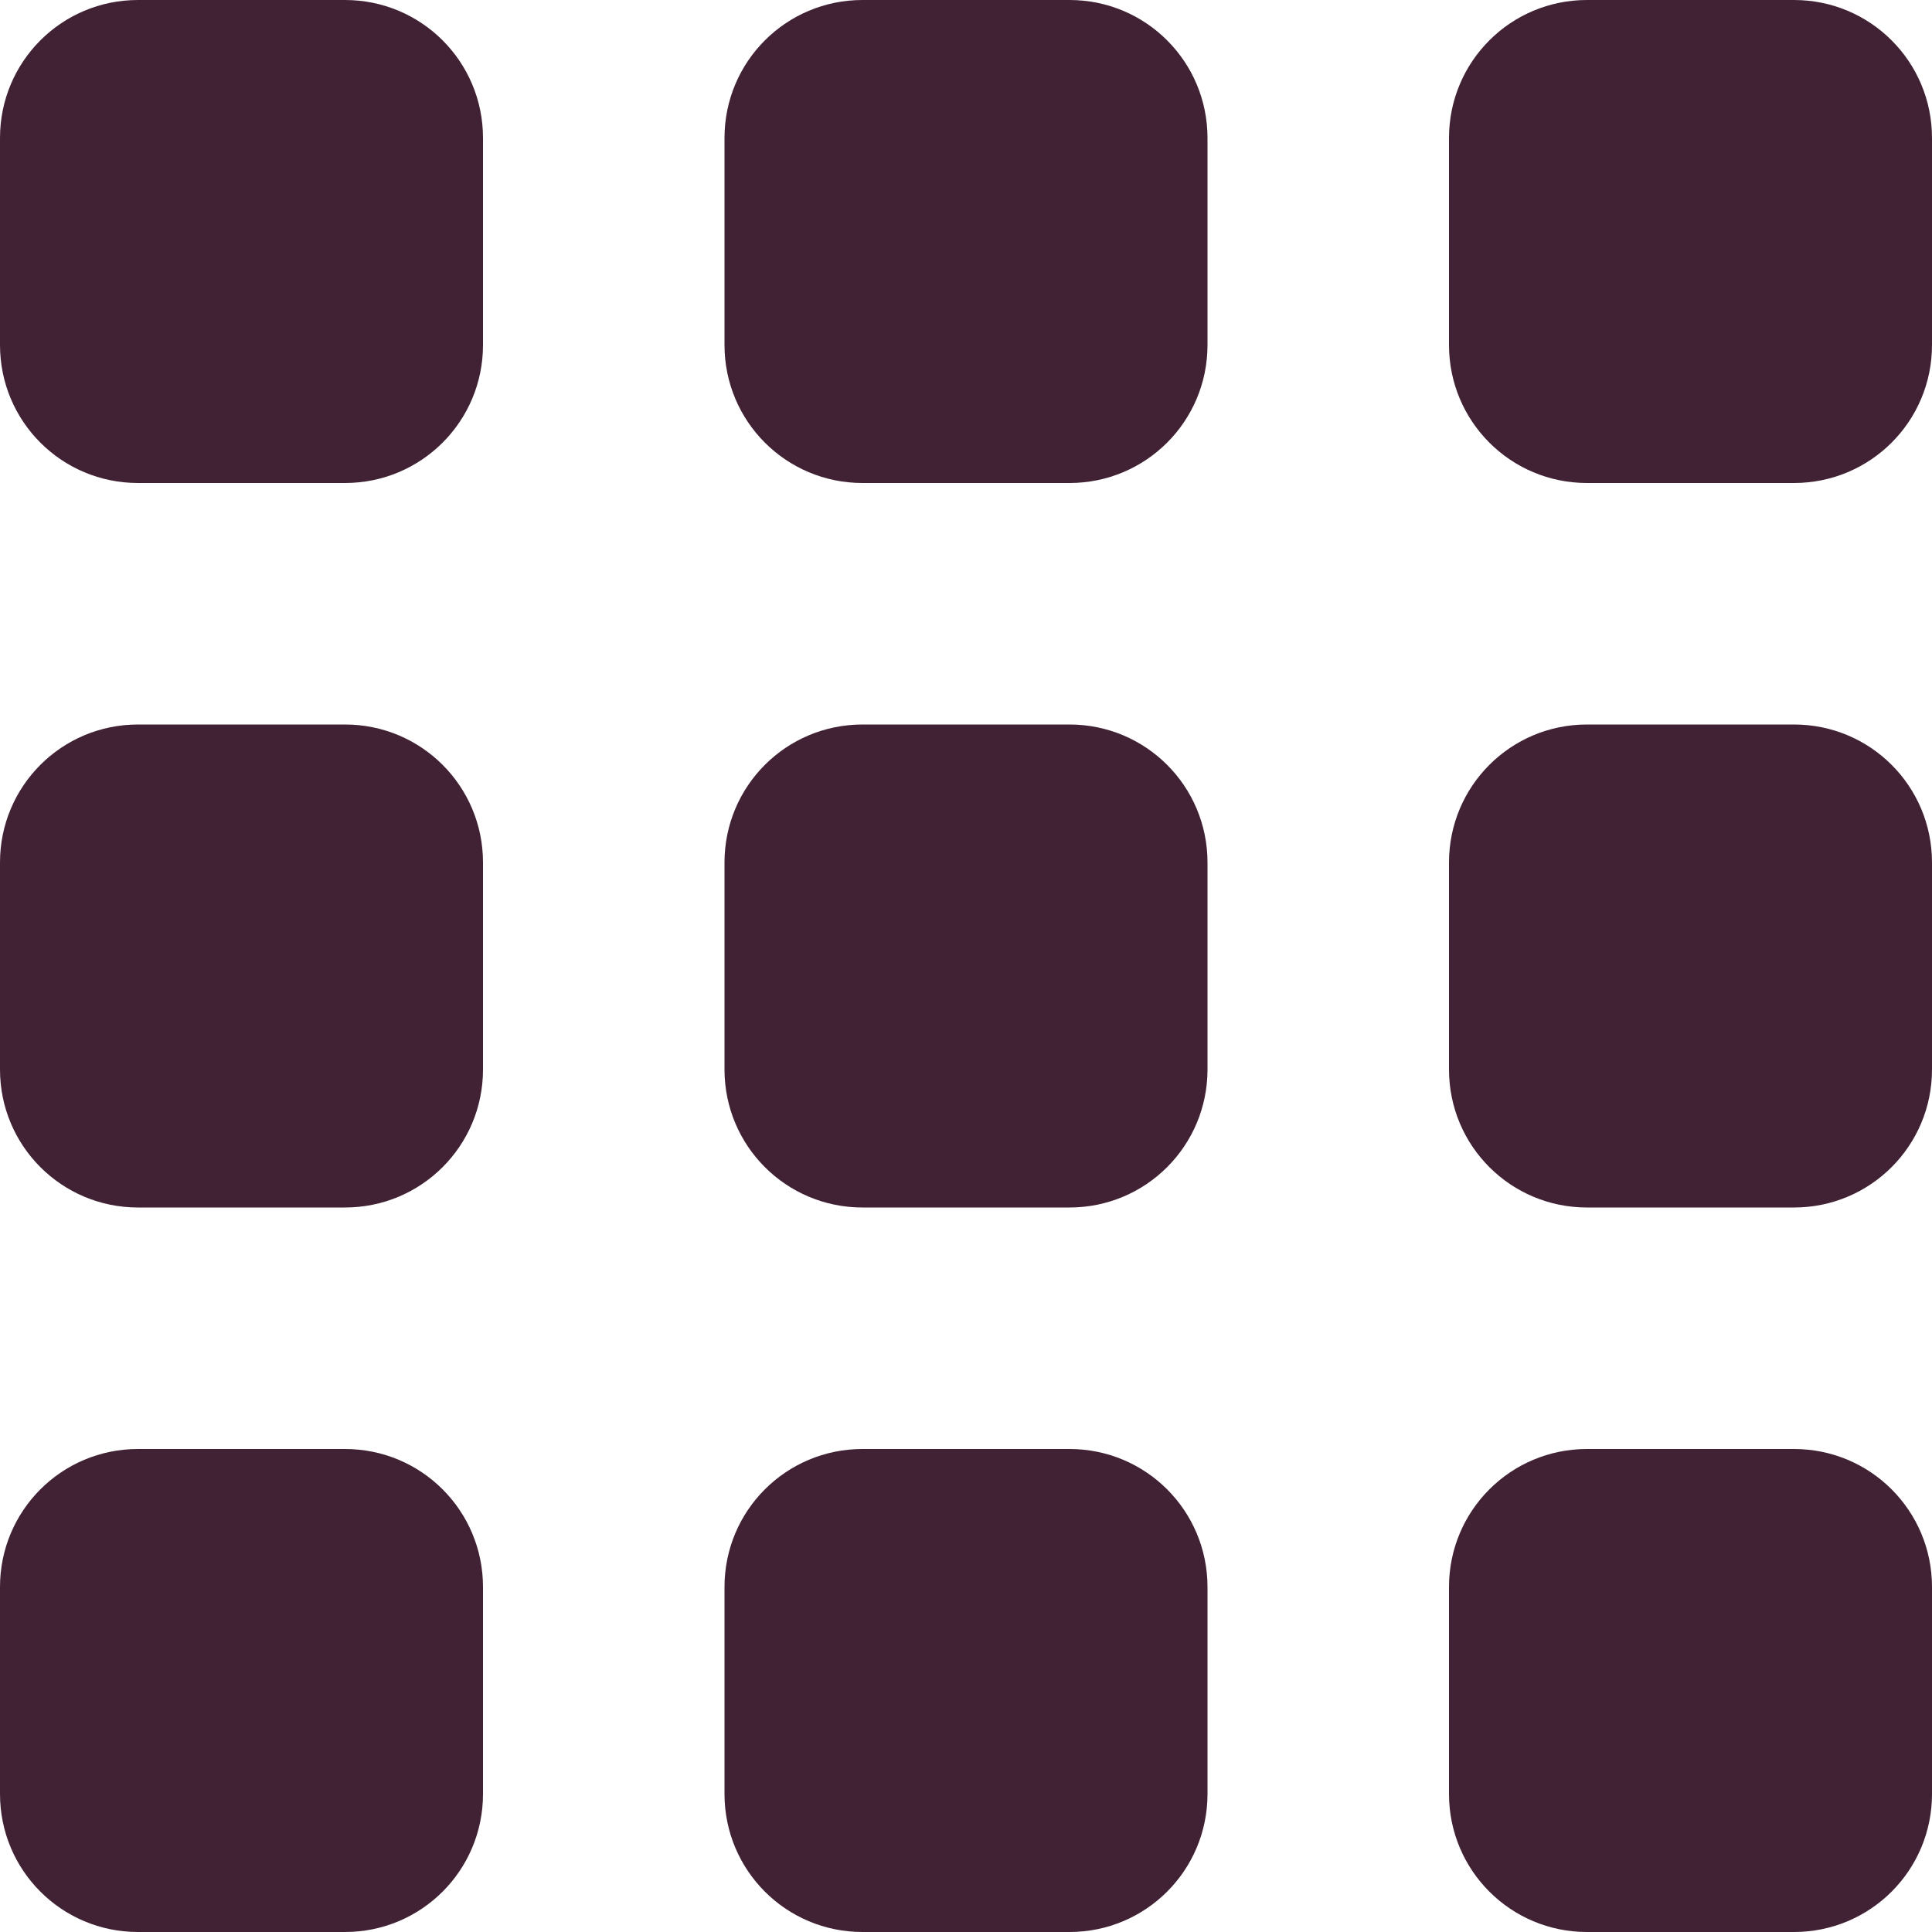 <?xml version="1.0" encoding="utf-8"?>
<svg xmlns="http://www.w3.org/2000/svg" fill="none" height="100%" overflow="visible" preserveAspectRatio="none" style="display: block;" viewBox="0 0 21 21" width="100%">
<path d="M0 1.5C0 0.67 0.67 0 1.5 0H3.75C4.58 0 5.25 0.67 5.25 1.5V3.75C5.25 4.58 4.58 5.25 3.75 5.25H1.5C0.67 5.25 0 4.58 0 3.75V1.5ZM0 9.375C0 8.545 0.67 7.875 1.5 7.875H3.75C4.58 7.875 5.25 8.545 5.25 9.375V11.625C5.25 12.455 4.58 13.125 3.75 13.125H1.5C0.67 13.125 0 12.455 0 11.625V9.375ZM5.25 17.25V19.5C5.25 20.33 4.58 21 3.75 21H1.5C0.67 21 0 20.33 0 19.5V17.25C0 16.42 0.67 15.75 1.5 15.75H3.75C4.58 15.75 5.25 16.42 5.25 17.25ZM7.875 1.5C7.875 0.67 8.545 0 9.375 0H11.625C12.455 0 13.125 0.67 13.125 1.5V3.75C13.125 4.58 12.455 5.25 11.625 5.25H9.375C8.545 5.25 7.875 4.58 7.875 3.75V1.5ZM13.125 9.375V11.625C13.125 12.455 12.455 13.125 11.625 13.125H9.375C8.545 13.125 7.875 12.455 7.875 11.625V9.375C7.875 8.545 8.545 7.875 9.375 7.875H11.625C12.455 7.875 13.125 8.545 13.125 9.375ZM7.875 17.25C7.875 16.42 8.545 15.75 9.375 15.75H11.625C12.455 15.75 13.125 16.42 13.125 17.25V19.5C13.125 20.33 12.455 21 11.625 21H9.375C8.545 21 7.875 20.33 7.875 19.5V17.25ZM21 1.5V3.75C21 4.58 20.33 5.25 19.5 5.25H17.25C16.42 5.25 15.75 4.58 15.75 3.75V1.5C15.75 0.67 16.42 0 17.25 0H19.5C20.33 0 21 0.67 21 1.5ZM15.75 9.375C15.75 8.545 16.42 7.875 17.25 7.875H19.5C20.33 7.875 21 8.545 21 9.375V11.625C21 12.455 20.33 13.125 19.5 13.125H17.25C16.42 13.125 15.75 12.455 15.75 11.625V9.375ZM21 17.25V19.5C21 20.33 20.33 21 19.5 21H17.25C16.42 21 15.75 20.33 15.75 19.5V17.25C15.75 16.42 16.42 15.75 17.25 15.75H19.5C20.33 15.75 21 16.42 21 17.25Z" fill="#412234" id="Vector"/>
</svg>